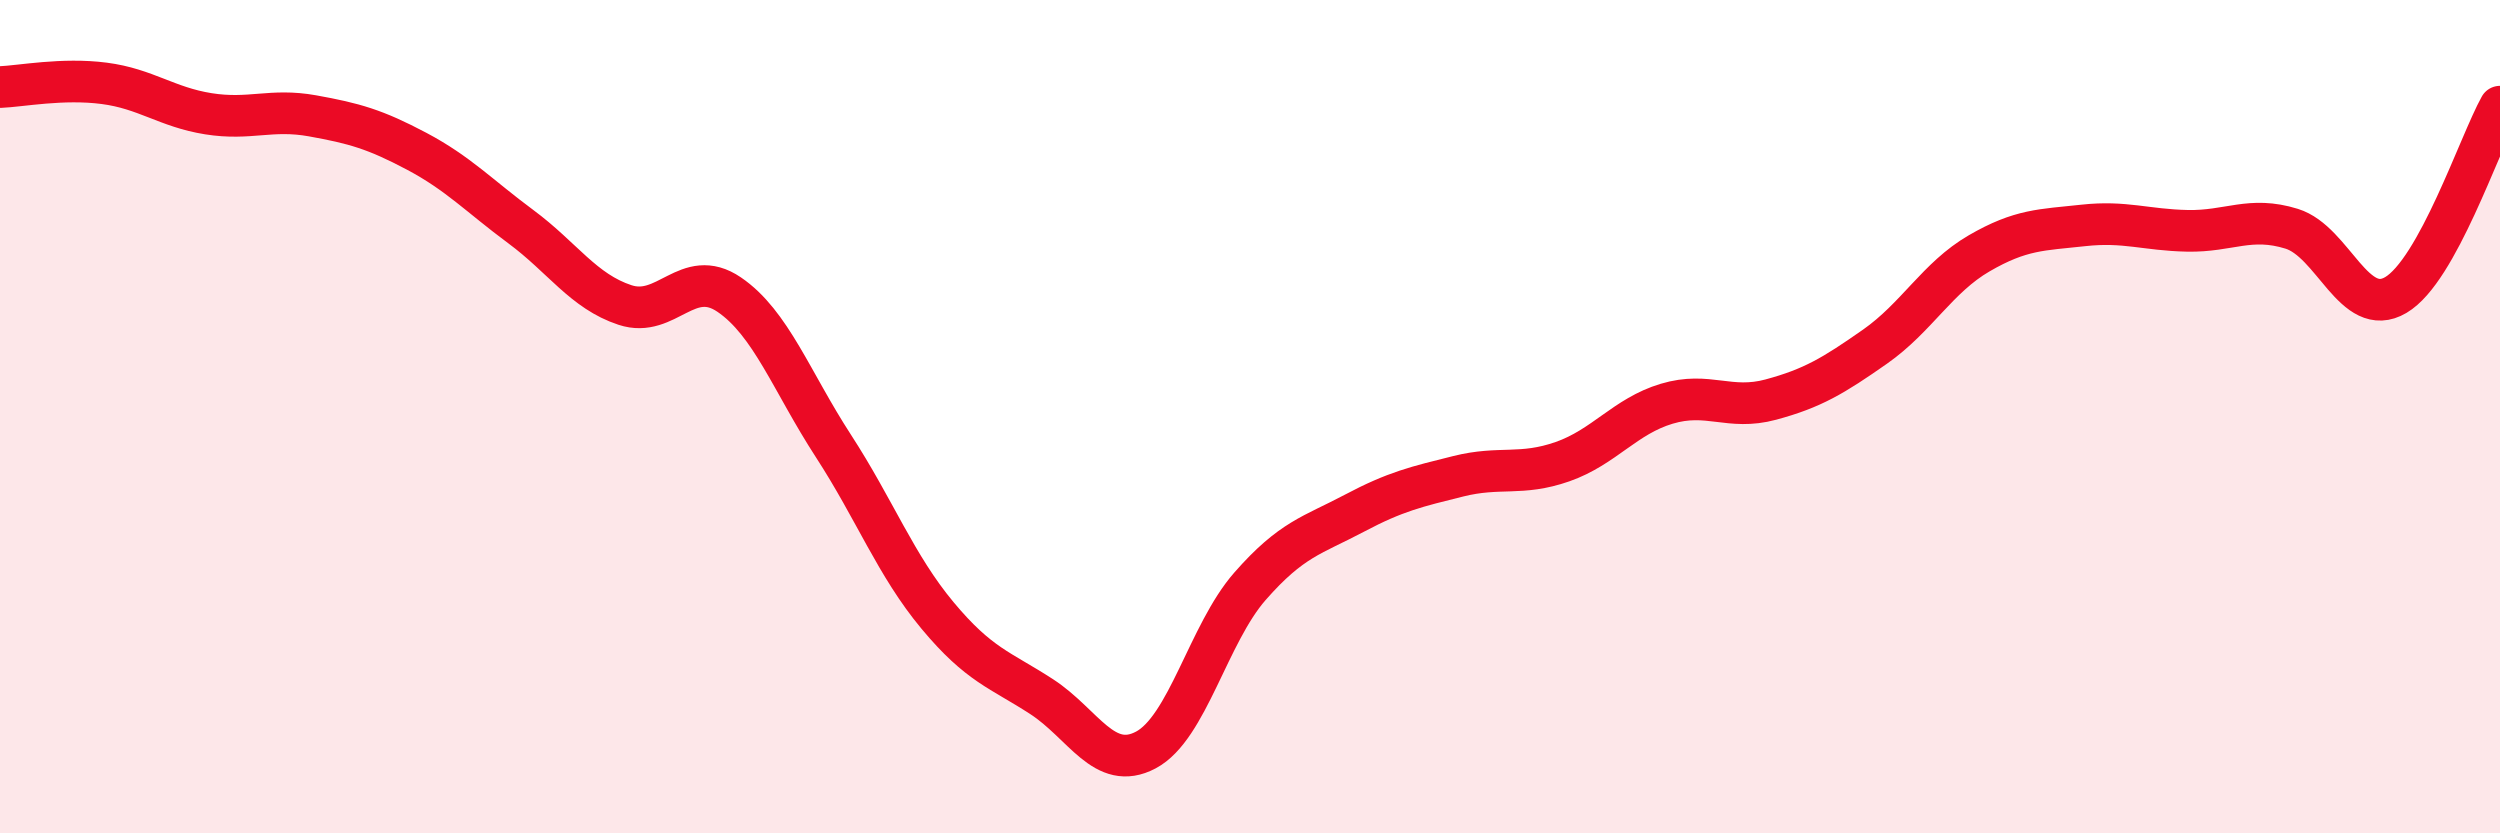 
    <svg width="60" height="20" viewBox="0 0 60 20" xmlns="http://www.w3.org/2000/svg">
      <path
        d="M 0,2.09 C 0.5,2.07 1.5,1.87 2.5,2 C 3.5,2.13 4,2.57 5,2.73 C 6,2.89 6.5,2.6 7.5,2.78 C 8.5,2.96 9,3.1 10,3.63 C 11,4.16 11.5,4.7 12.5,5.44 C 13.5,6.18 14,6.99 15,7.32 C 16,7.65 16.5,6.39 17.5,7.07 C 18.5,7.75 19,9.16 20,10.7 C 21,12.24 21.5,13.57 22.5,14.77 C 23.5,15.97 24,16.07 25,16.72 C 26,17.37 26.5,18.53 27.5,18 C 28.5,17.47 29,15.21 30,14.07 C 31,12.93 31.5,12.85 32.5,12.32 C 33.5,11.79 34,11.68 35,11.43 C 36,11.18 36.5,11.43 37.5,11.08 C 38.5,10.73 39,9.99 40,9.69 C 41,9.39 41.5,9.86 42.5,9.59 C 43.5,9.32 44,9.02 45,8.32 C 46,7.62 46.5,6.66 47.5,6.08 C 48.5,5.5 49,5.52 50,5.41 C 51,5.3 51.5,5.52 52.5,5.54 C 53.5,5.56 54,5.18 55,5.49 C 56,5.8 56.5,7.67 57.5,7.08 C 58.5,6.49 59.5,3.46 60,2.56L60 20L0 20Z"
        fill="#EB0A25"
        opacity="0.1"
        stroke-linecap="round"
        stroke-linejoin="round"
      />
      <path
        d="M 0,2.09 C 0.5,2.07 1.5,1.87 2.5,2 C 3.5,2.13 4,2.57 5,2.73 C 6,2.89 6.5,2.6 7.5,2.78 C 8.5,2.96 9,3.1 10,3.63 C 11,4.16 11.5,4.7 12.5,5.44 C 13.5,6.18 14,6.99 15,7.32 C 16,7.65 16.5,6.39 17.5,7.07 C 18.5,7.75 19,9.16 20,10.7 C 21,12.24 21.5,13.57 22.5,14.77 C 23.5,15.97 24,16.07 25,16.72 C 26,17.37 26.5,18.53 27.5,18 C 28.5,17.47 29,15.21 30,14.07 C 31,12.93 31.5,12.85 32.5,12.32 C 33.5,11.79 34,11.68 35,11.43 C 36,11.18 36.5,11.43 37.5,11.08 C 38.5,10.73 39,9.99 40,9.69 C 41,9.39 41.5,9.86 42.5,9.59 C 43.5,9.32 44,9.02 45,8.32 C 46,7.62 46.5,6.66 47.5,6.08 C 48.5,5.5 49,5.52 50,5.41 C 51,5.3 51.5,5.52 52.5,5.54 C 53.5,5.56 54,5.18 55,5.49 C 56,5.8 56.5,7.67 57.5,7.08 C 58.5,6.49 59.5,3.46 60,2.56"
        stroke="#EB0A25"
        stroke-width="1"
        fill="none"
        stroke-linecap="round"
        stroke-linejoin="round"
      />
    </svg>
  